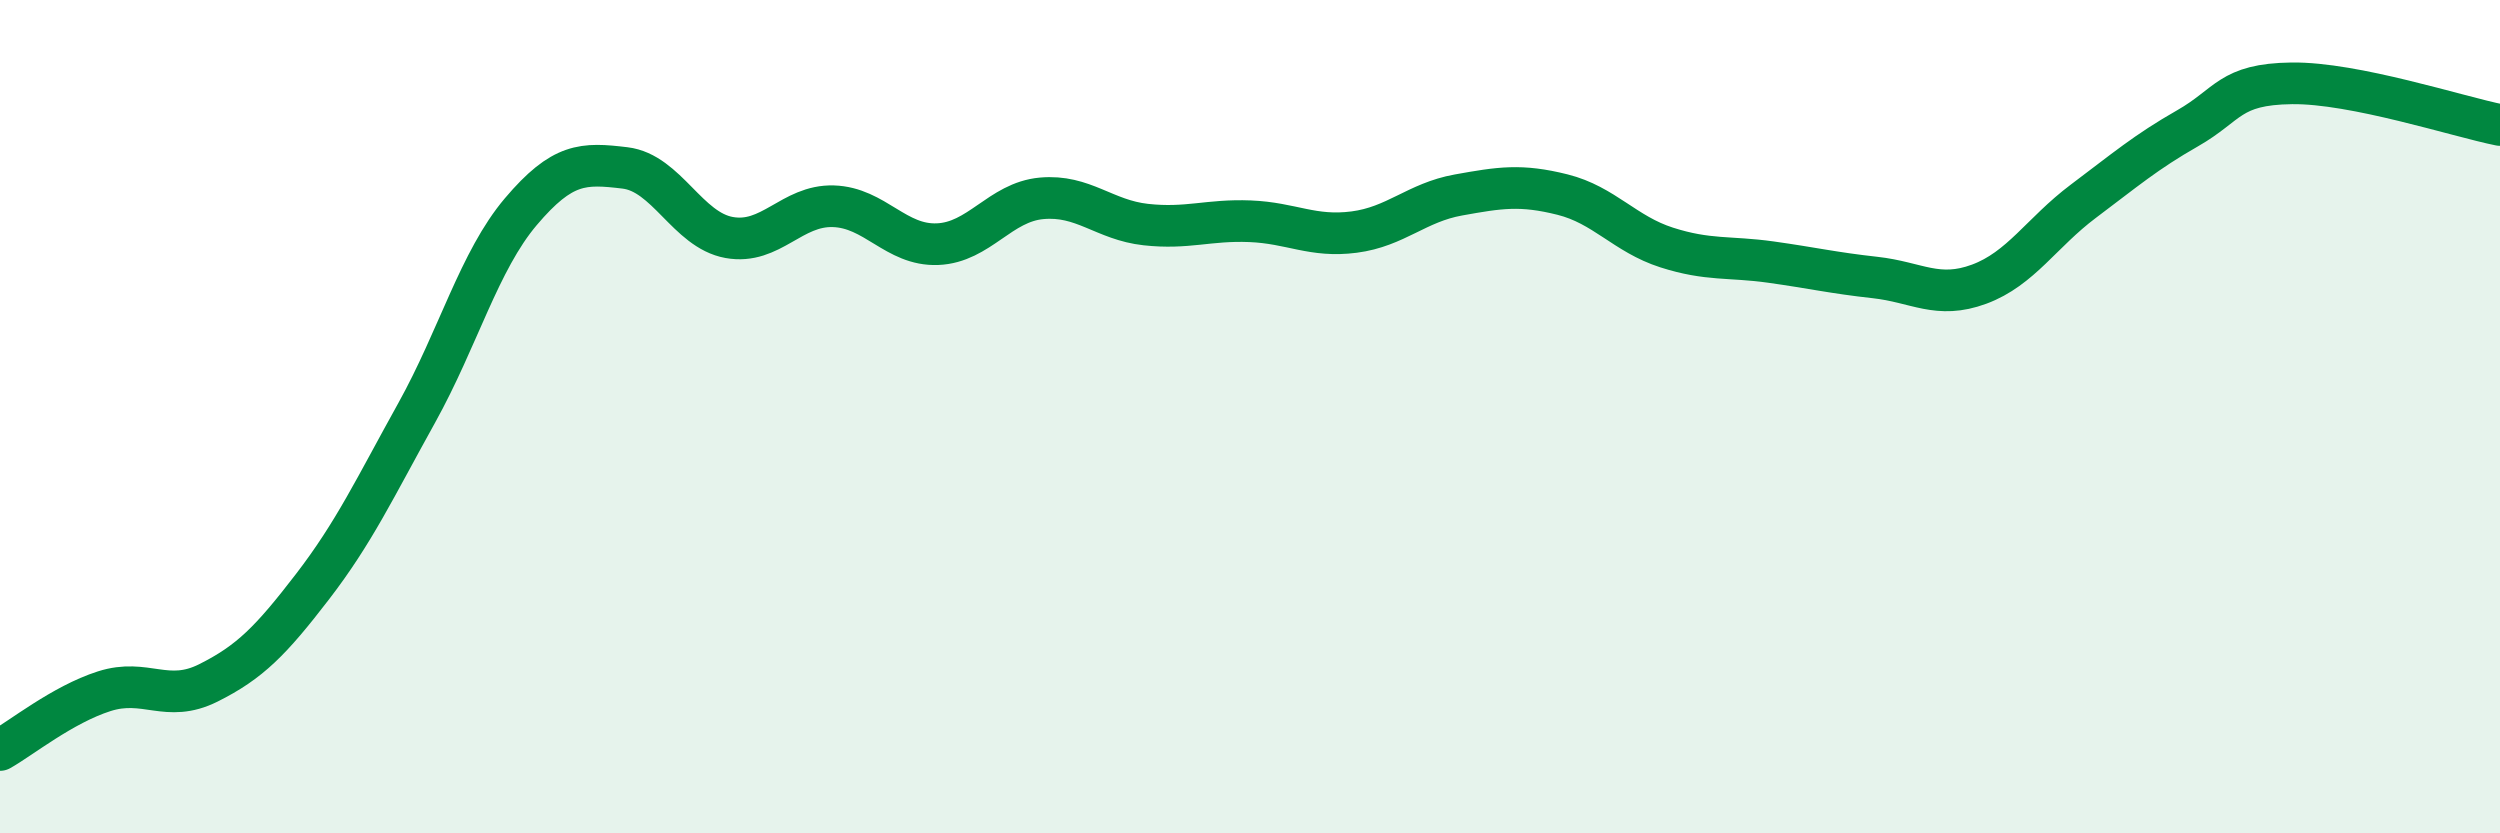 
    <svg width="60" height="20" viewBox="0 0 60 20" xmlns="http://www.w3.org/2000/svg">
      <path
        d="M 0,18 C 0.5,17.72 1.5,16.91 2.5,16.59 C 3.5,16.27 4,16.89 5,16.39 C 6,15.89 6.5,15.38 7.5,14.08 C 8.5,12.78 9,11.71 10,9.91 C 11,8.11 11.5,6.26 12.5,5.08 C 13.5,3.9 14,3.91 15,4.03 C 16,4.15 16.5,5.52 17.5,5.7 C 18.5,5.88 19,4.92 20,4.95 C 21,4.98 21.5,5.9 22.5,5.86 C 23.5,5.82 24,4.85 25,4.76 C 26,4.67 26.5,5.28 27.5,5.39 C 28.5,5.5 29,5.27 30,5.31 C 31,5.35 31.5,5.7 32.5,5.57 C 33.5,5.44 34,4.86 35,4.68 C 36,4.5 36.5,4.42 37.5,4.67 C 38.5,4.92 39,5.62 40,5.94 C 41,6.26 41.5,6.15 42.5,6.29 C 43.5,6.43 44,6.55 45,6.66 C 46,6.77 46.5,7.19 47.5,6.82 C 48.5,6.45 49,5.58 50,4.83 C 51,4.08 51.5,3.65 52.5,3.08 C 53.5,2.51 53.5,2.02 55,2 C 56.5,1.98 59,2.8 60,3L60 20L0 20Z"
        fill="#008740"
        opacity="0.1"
        stroke-linecap="round"
        stroke-linejoin="round"
      />
      <path
        d="M 0,18 C 0.5,17.72 1.5,16.91 2.5,16.59 C 3.5,16.27 4,16.89 5,16.39 C 6,15.89 6.5,15.38 7.5,14.08 C 8.5,12.78 9,11.71 10,9.91 C 11,8.11 11.5,6.26 12.5,5.08 C 13.5,3.9 14,3.91 15,4.03 C 16,4.15 16.5,5.52 17.5,5.7 C 18.5,5.88 19,4.92 20,4.95 C 21,4.98 21.5,5.9 22.5,5.86 C 23.5,5.82 24,4.85 25,4.76 C 26,4.67 26.5,5.28 27.5,5.39 C 28.5,5.5 29,5.27 30,5.31 C 31,5.35 31.5,5.7 32.5,5.57 C 33.5,5.44 34,4.86 35,4.68 C 36,4.5 36.5,4.42 37.5,4.67 C 38.5,4.92 39,5.62 40,5.94 C 41,6.26 41.5,6.15 42.5,6.29 C 43.5,6.43 44,6.55 45,6.66 C 46,6.77 46.5,7.19 47.5,6.82 C 48.5,6.45 49,5.58 50,4.83 C 51,4.08 51.5,3.65 52.5,3.08 C 53.5,2.51 53.5,2.02 55,2 C 56.5,1.98 59,2.8 60,3"
        stroke="#008740"
        stroke-width="1"
        fill="none"
        stroke-linecap="round"
        stroke-linejoin="round"
      />
    </svg>
  